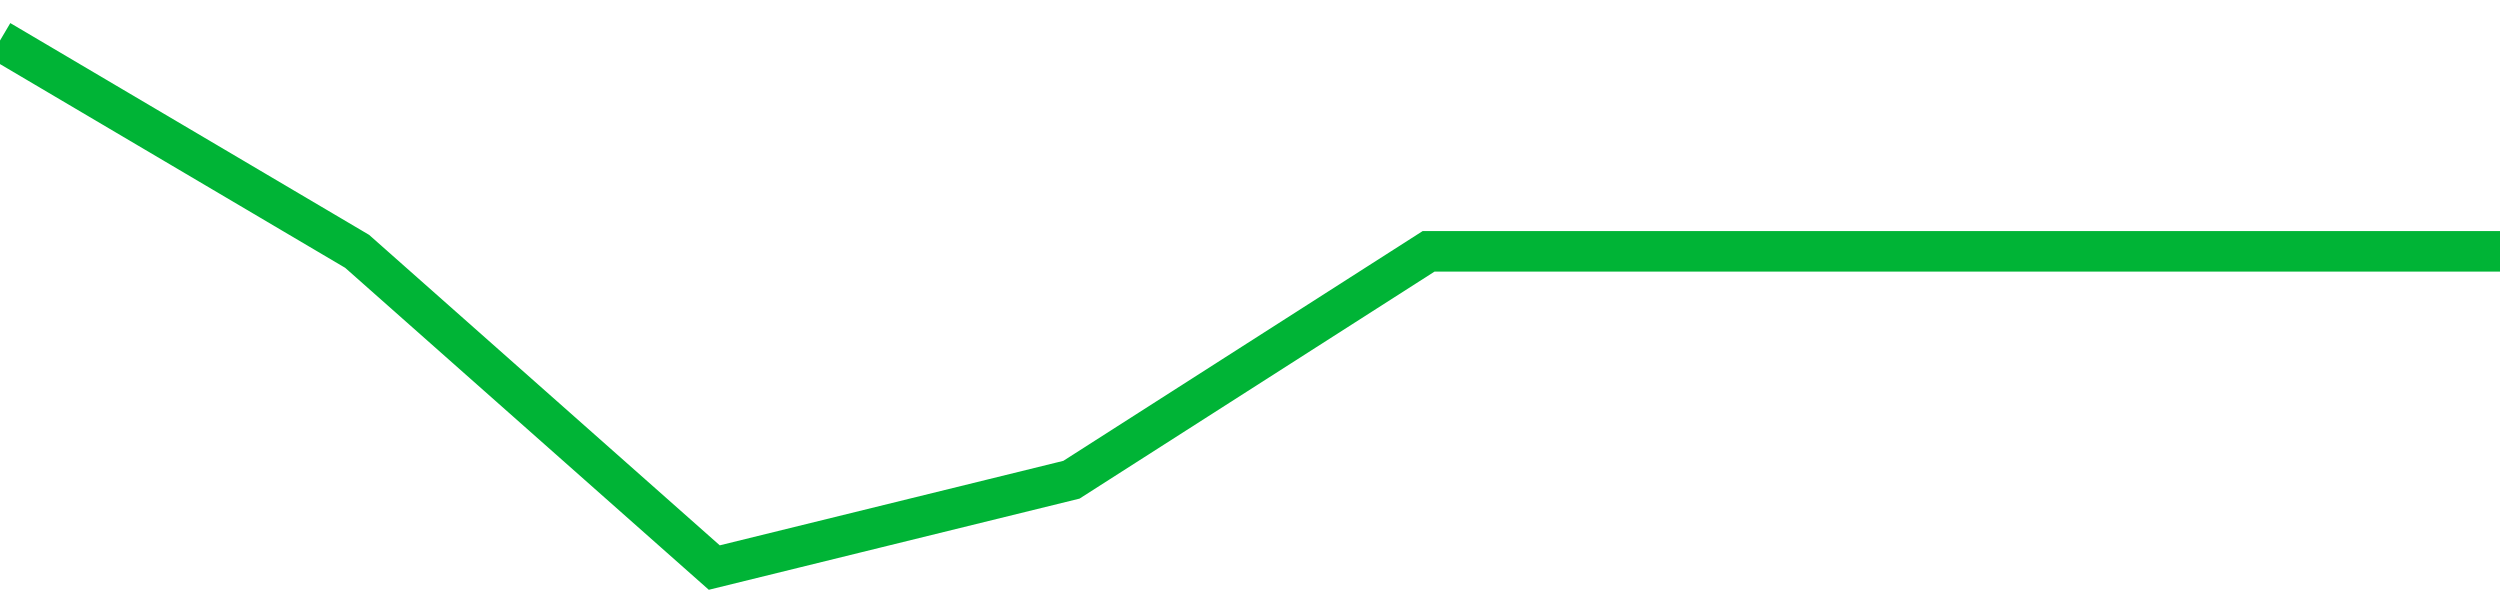 <!-- Generated with https://github.com/jxxe/sparkline/ --><svg viewBox="0 0 185 45" class="sparkline" xmlns="http://www.w3.org/2000/svg"><path class="sparkline--fill" d="M 0 3 L 0 3 L 26.429 18.6 L 52.857 42 L 79.286 35.5 L 105.714 18.6 L 132.143 18.6 L 158.571 18.6 L 185 18.6 V 45 L 0 45 Z" stroke="none" fill="none" ></path><path class="sparkline--line" d="M 0 3 L 0 3 L 26.429 18.6 L 52.857 42 L 79.286 35.5 L 105.714 18.6 L 132.143 18.6 L 158.571 18.6 L 185 18.6" fill="none" stroke-width="3" stroke="#00B436" ></path></svg>